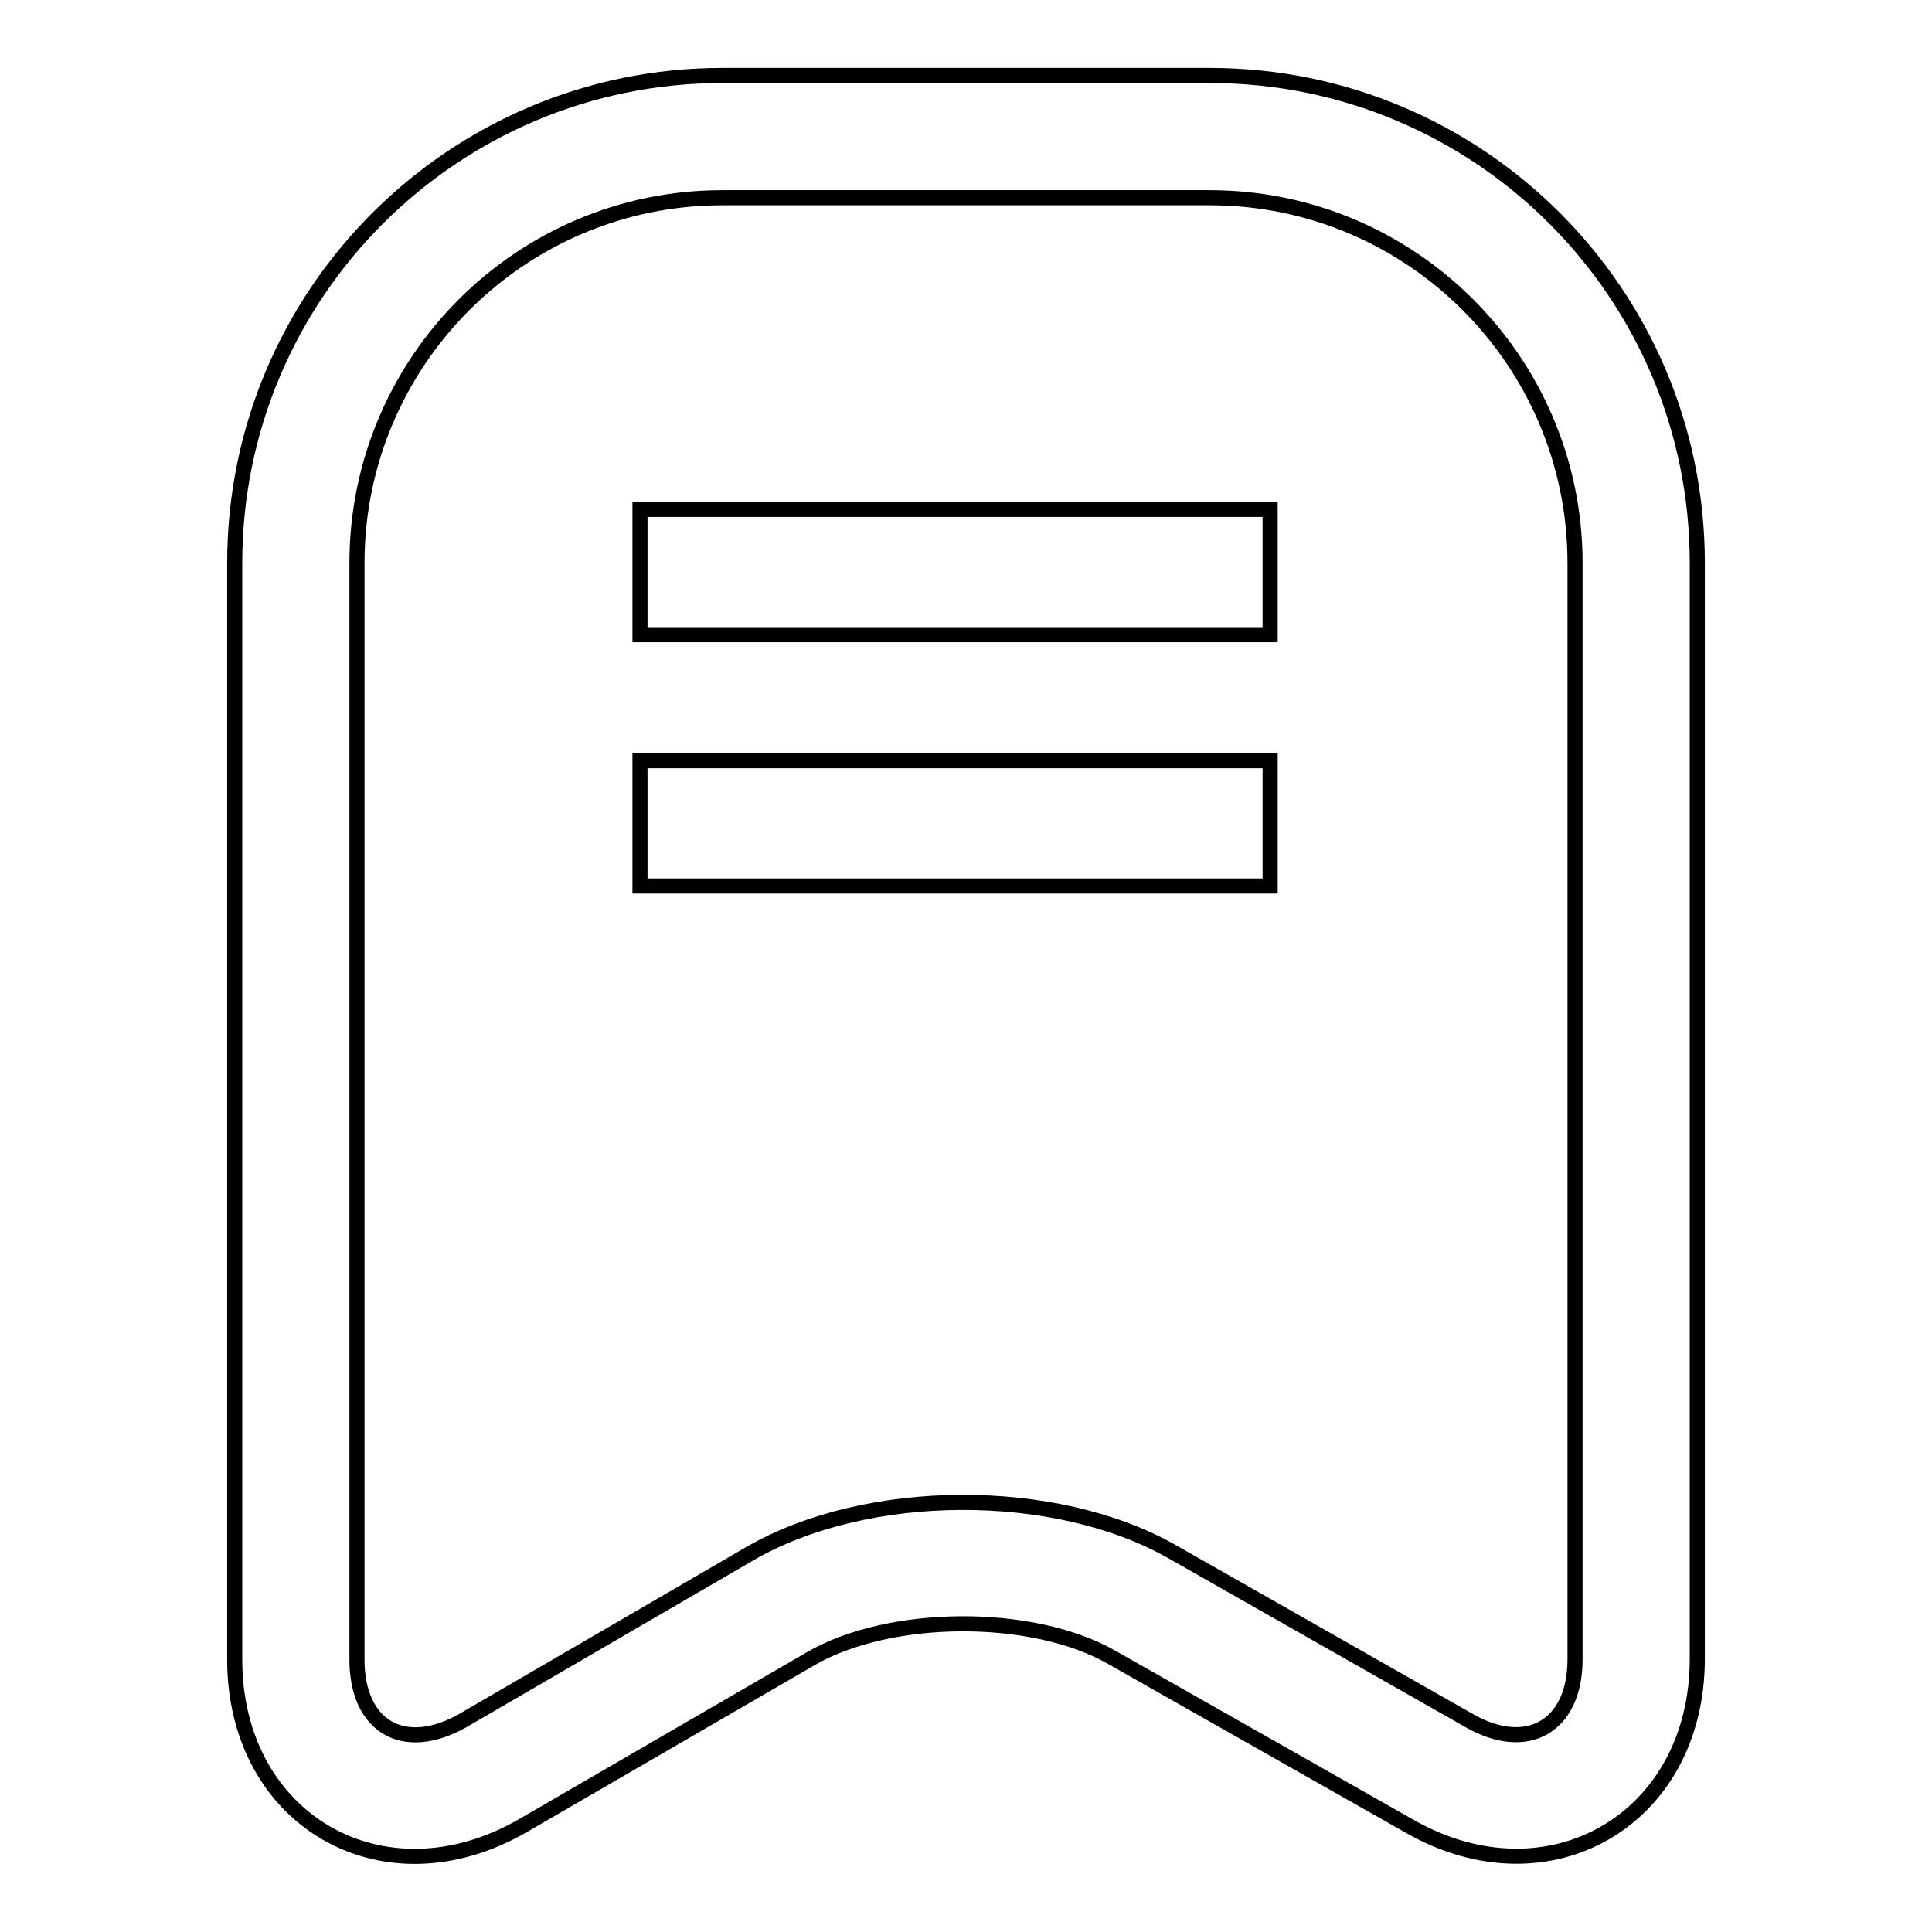 <?xml version="1.0" encoding="utf-8"?>
<!-- Svg Vector Icons : http://www.onlinewebfonts.com/icon -->
<!DOCTYPE svg PUBLIC "-//W3C//DTD SVG 1.1//EN" "http://www.w3.org/Graphics/SVG/1.1/DTD/svg11.dtd">
<svg version="1.1" xmlns="http://www.w3.org/2000/svg" xmlns:xlink="http://www.w3.org/1999/xlink" x="0px" y="0px" viewBox="0 0 256 256" enable-background="new 0 0 256 256" xml:space="preserve">
<g> <path stroke-width="2" fill-opacity="0" stroke="#000000"  d="M107.4,219.8c10.5-6.1,29.4-6.2,39.9-0.2l39.5,22.4c18.4,10.5,38.1-0.9,38.1-22.2V74.6 c0-35.7-28.9-64.6-64.6-64.6H95.7c-35.6,0-64.6,28.9-64.6,64.6v145.3c0,21.3,19.7,32.7,38.2,22L107.4,219.8L107.4,219.8z  M47.3,219.9V74.6c0-26.7,21.7-48.4,48.4-48.4h64.6c26.7,0,48.4,21.7,48.4,48.4v145.3c0,8.8-6.3,12.5-14,8.1l-39.4-22.4 c-15.5-8.8-40.5-8.7-56,0.3l-38,22.1C53.5,232.4,47.3,228.8,47.3,219.9L47.3,219.9z M84.8,67.5h83.5v16.6H84.8V67.5L84.8,67.5z  M168.3,100.8v16.6H84.8v-16.6H168.3L168.3,100.8z"/></g>
</svg>